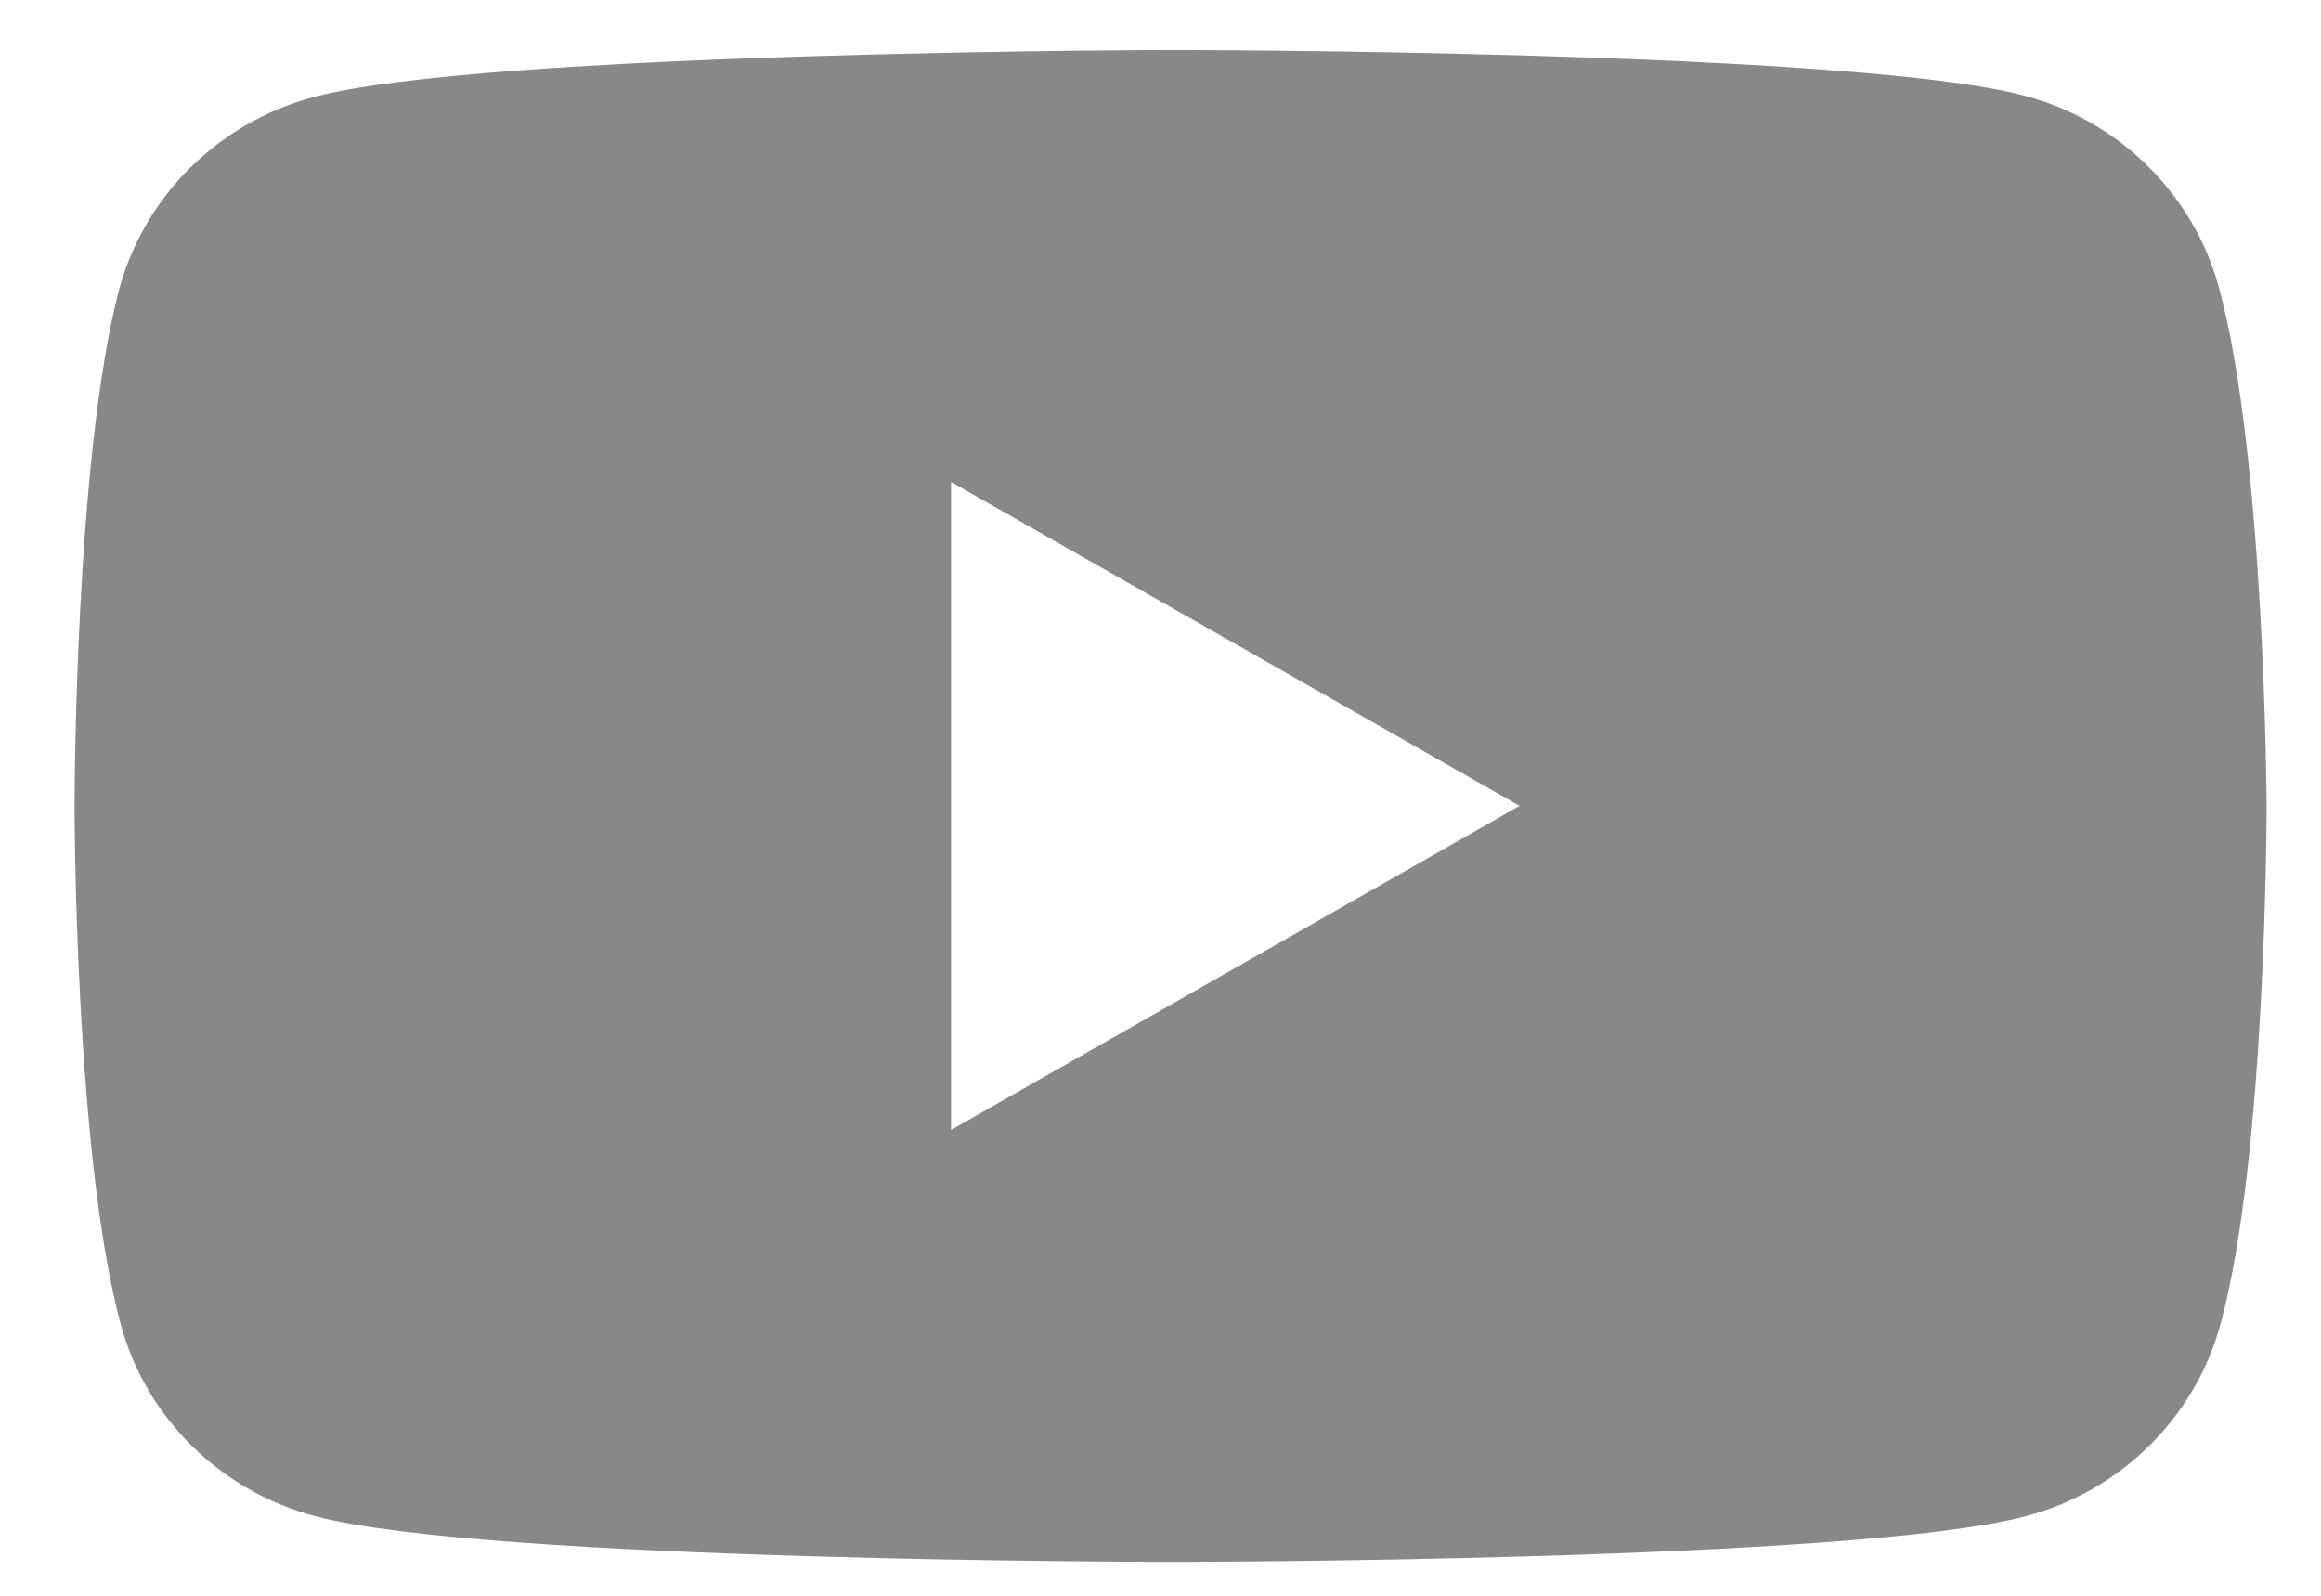 <svg width="16" height="11" viewBox="0 0 16 11" fill="none" xmlns="http://www.w3.org/2000/svg">
<path fill-rule="evenodd" clip-rule="evenodd" d="M13.957 0.66C14.606 0.831 15.12 1.337 15.295 1.977C15.615 3.141 15.625 5.555 15.625 5.555C15.625 5.555 15.625 7.979 15.305 9.134C15.13 9.774 14.616 10.28 13.966 10.451C12.793 10.766 8.069 10.766 8.069 10.766C8.069 10.766 3.346 10.766 2.172 10.451C1.522 10.28 1.008 9.774 0.834 9.134C0.514 7.97 0.514 5.555 0.514 5.555C0.514 5.555 0.514 3.141 0.824 1.986C0.999 1.347 1.513 0.841 2.163 0.669C3.336 0.354 8.06 0.345 8.06 0.345C8.06 0.345 12.783 0.345 13.957 0.66ZM10.475 5.555L6.556 7.789V3.322L10.475 5.555Z" fill="#888888"/>
</svg>

